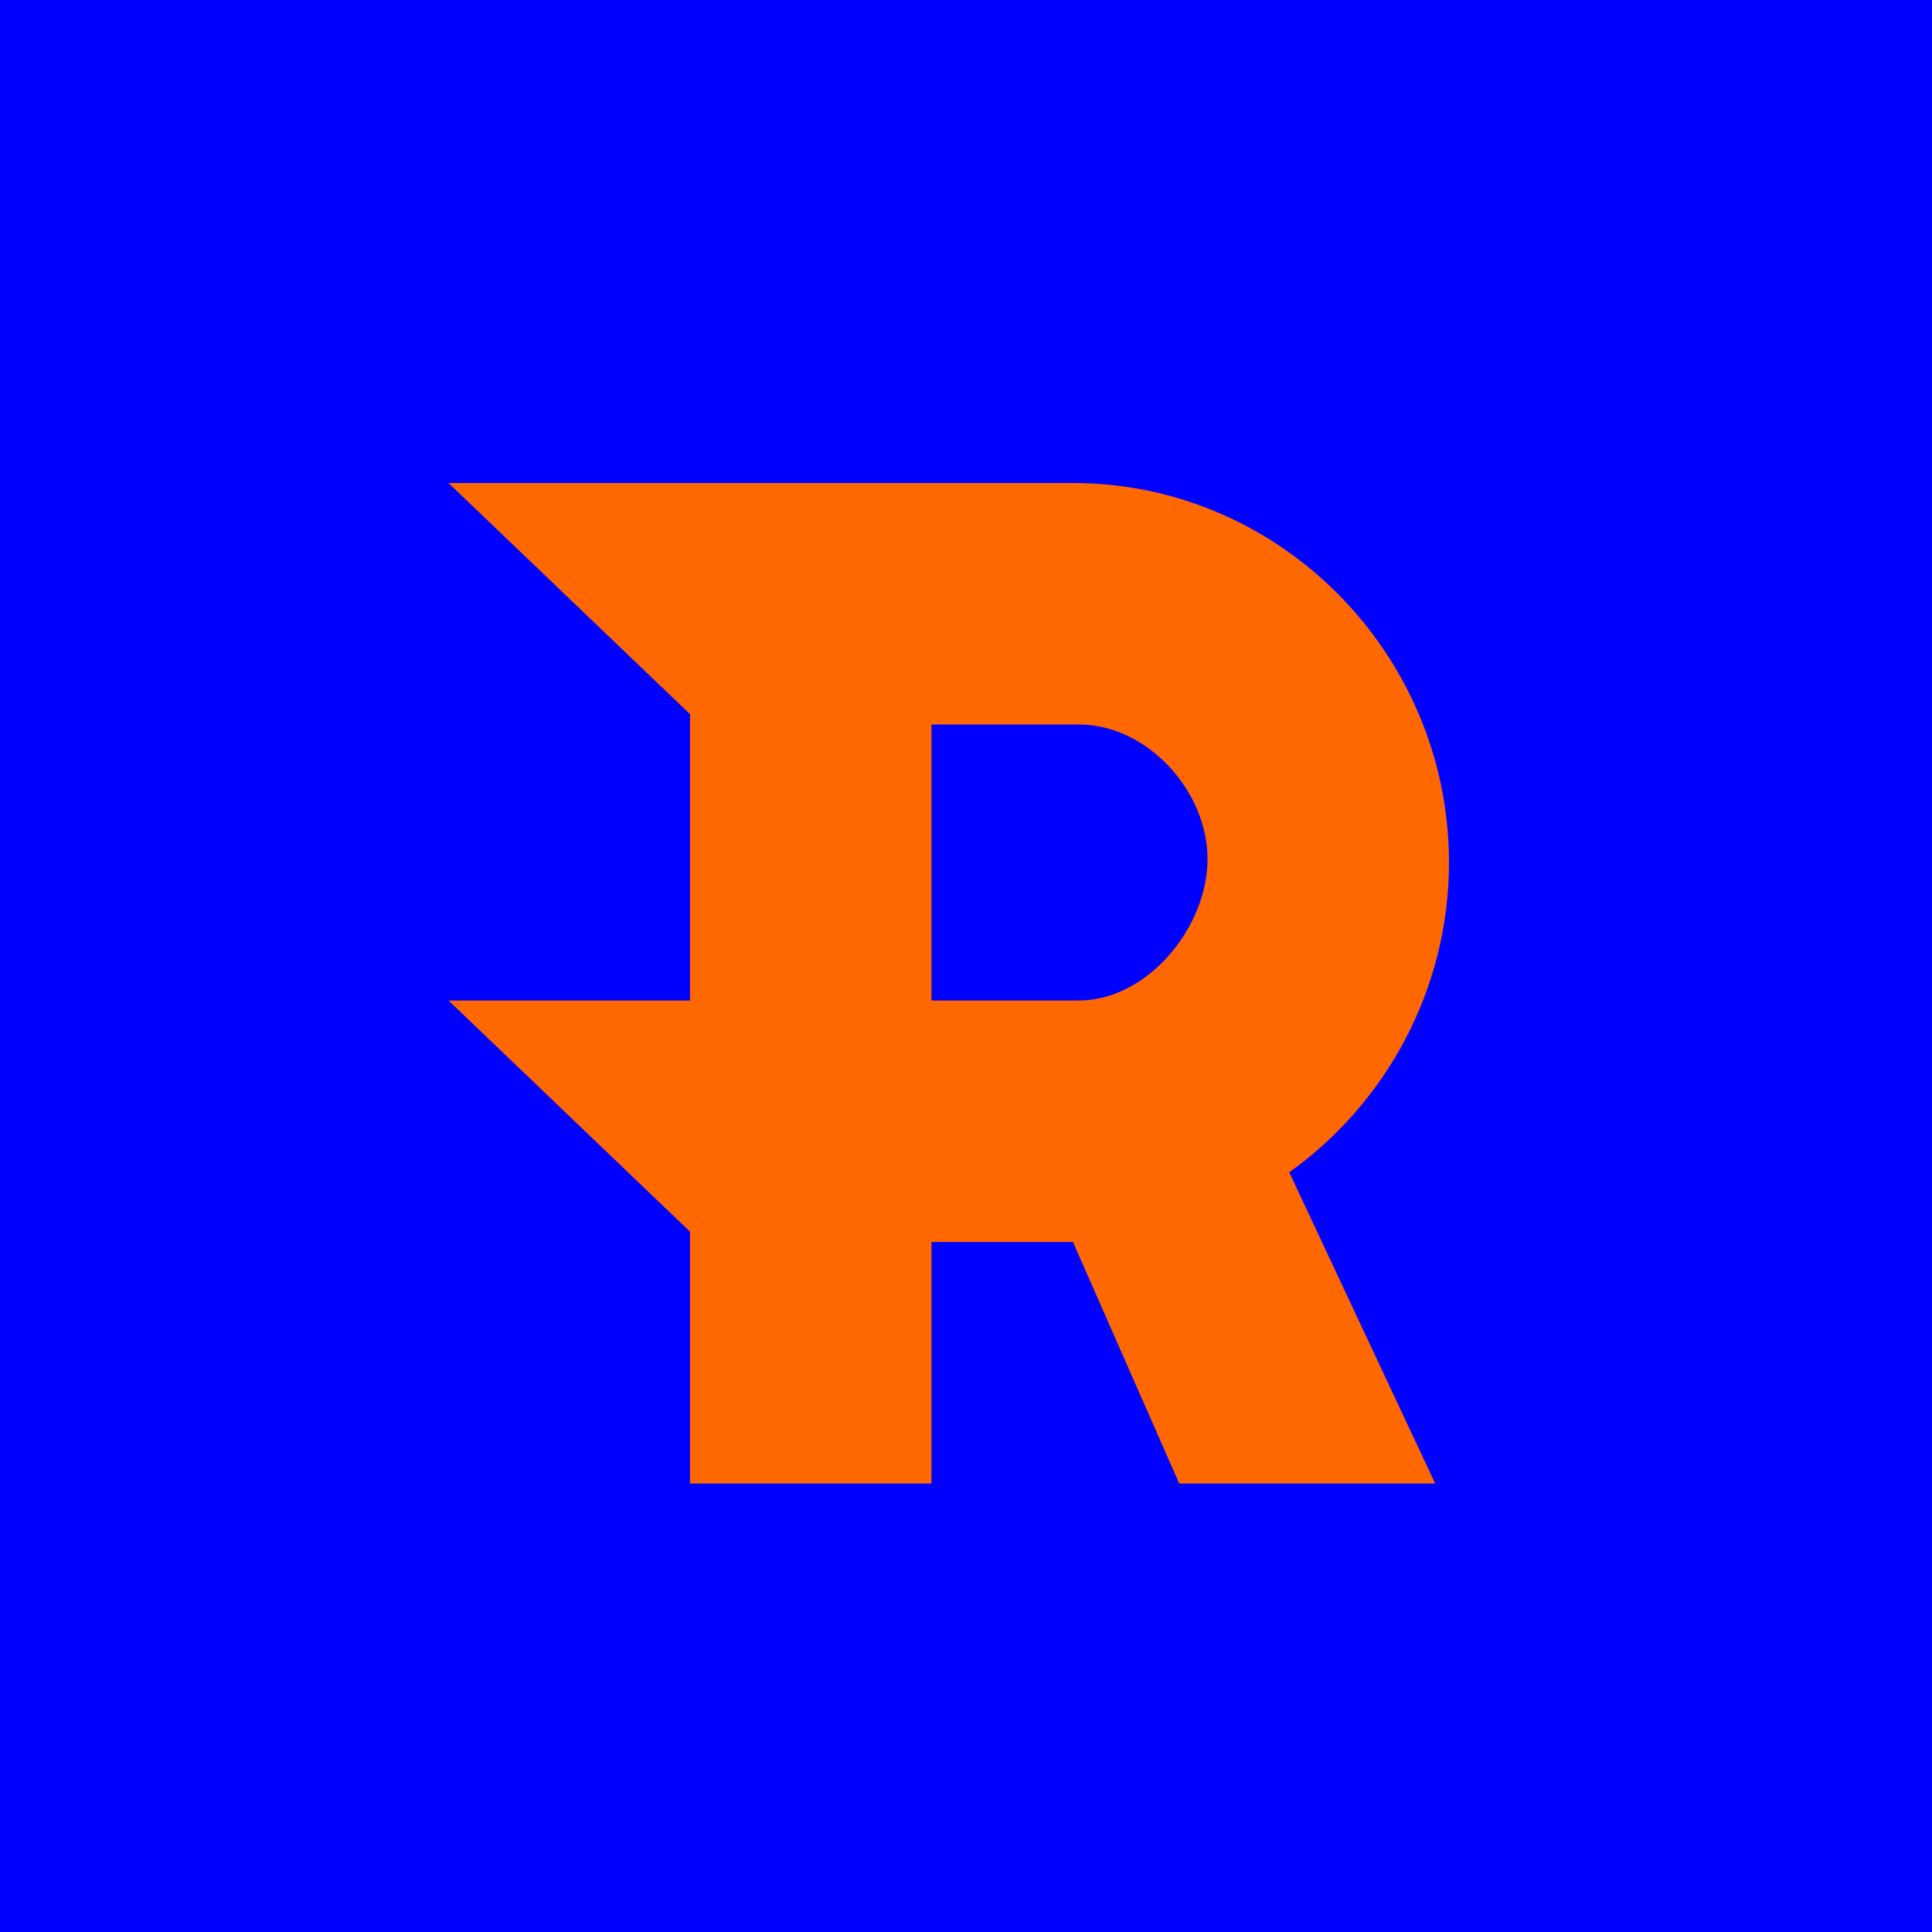 <svg width="56" height="56" viewBox="0 0 56 56" xmlns="http://www.w3.org/2000/svg"><path fill="#00F" d="M0 0h56v56H0z"/><path d="M31.1 14H13l7 6.7V29h-7l7 6.7V43h7v-7h4.1l3.08 7h7.42l-4.23-9.02c2.8-2 4.63-5.3 4.63-8.98 0-6.02-4.88-11-10.9-11ZM27 29v-8h4.27c1.98 0 3.73 1.92 3.73 3.9 0 1.99-1.75 4.1-3.73 4.1H27Z" fill="#FF6700"/></svg>